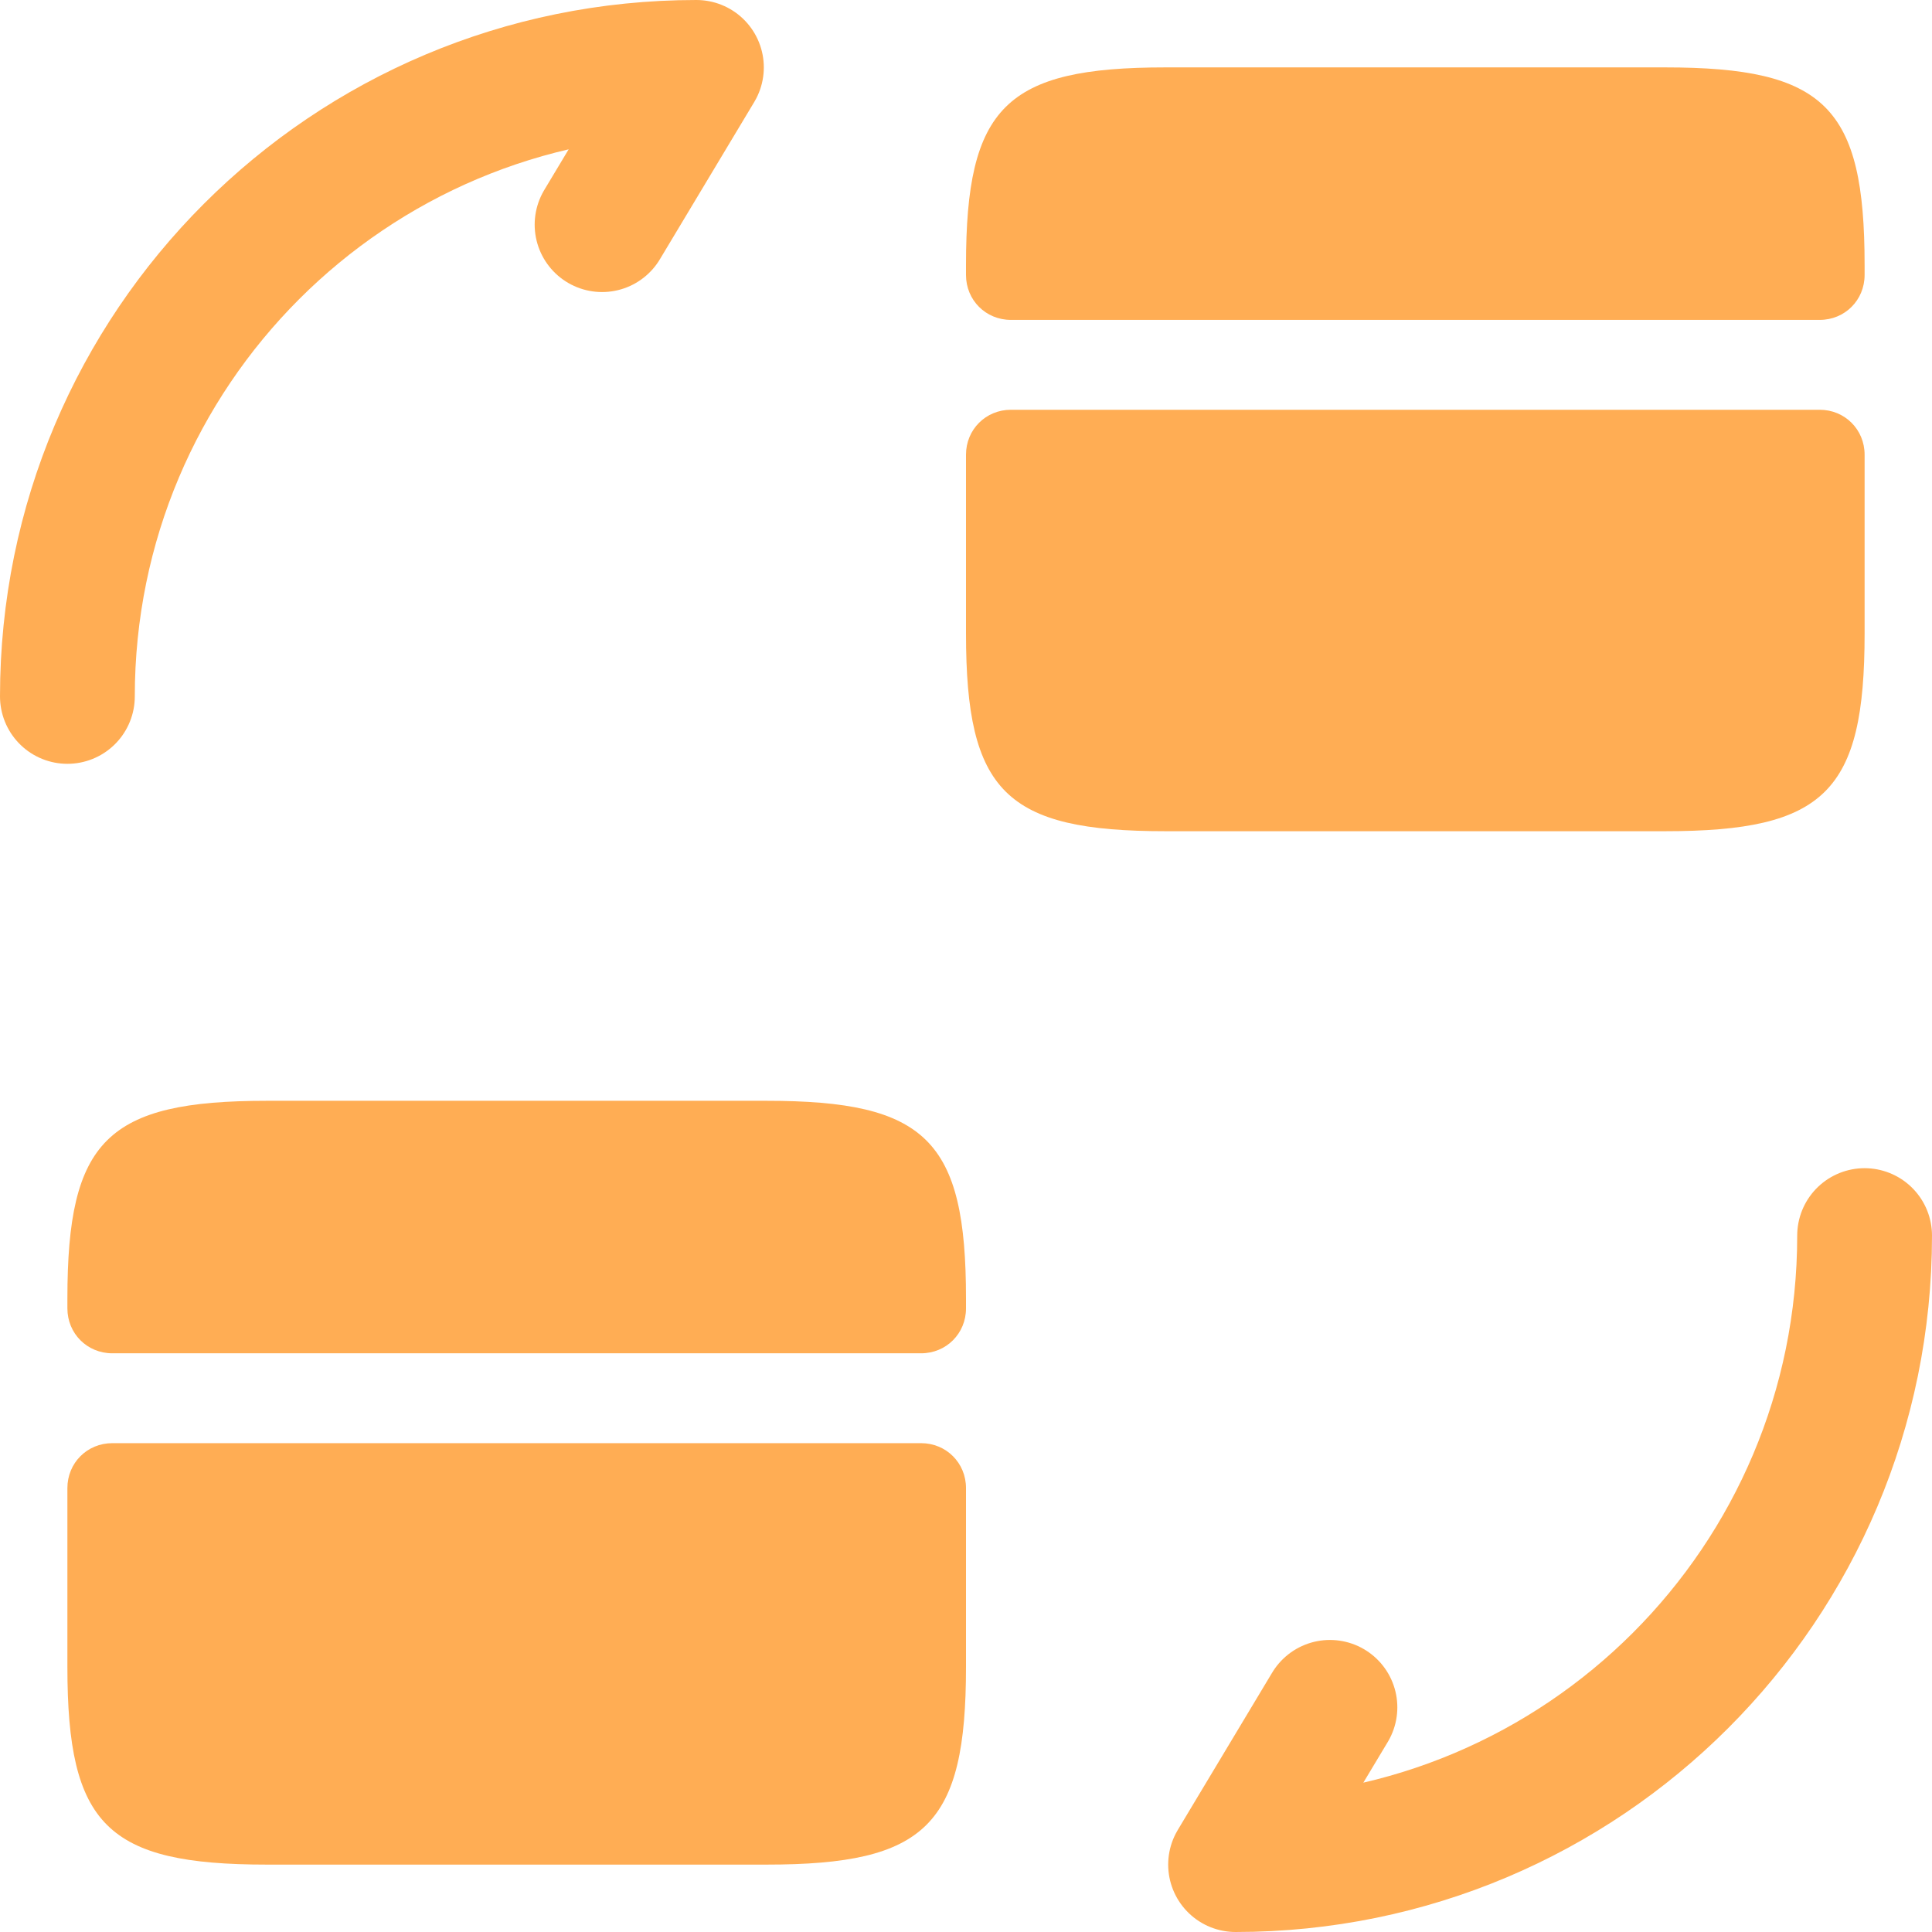 <?xml version="1.0" encoding="UTF-8"?> <svg xmlns="http://www.w3.org/2000/svg" id="_Слой_2" data-name="Слой 2" viewBox="0 0 21.5 21.5"><defs><style> .cls-1 { fill: #ffad54; stroke-width: 0px; } .cls-2 { fill: none; stroke: #ffad54; stroke-linecap: round; stroke-linejoin: round; stroke-width: 1.5px; } </style></defs><g id="Layer_2" data-name="Layer 2"><path class="cls-2" d="M20.75,13.75c0,3.87-3.13,7-7,7l1.05-1.75"></path><path class="cls-2" d="M.75,7.75C.75,3.88,3.88.75,7.75.75l-1.05,1.75"></path><path class="cls-1" d="M20.75,2.95v.11c0,.28-.22.5-.5.5h-9c-.28,0-.5-.22-.5-.5v-.11c0-1.76.44-2.2,2.22-2.2h5.56c1.78,0,2.22.44,2.22,2.2Z"></path><path class="cls-1" d="M11.25,4.56c-.28,0-.5.22-.5.5v1.99c0,1.76.44,2.2,2.22,2.2h5.56c1.78,0,2.22-.44,2.22-2.2v-1.99c0-.28-.22-.5-.5-.5h-9Z"></path><path class="cls-1" d="M10.75,14.45v.11c0,.28-.22.5-.5.5H1.25c-.28,0-.5-.22-.5-.5v-.11c0-1.76.44-2.2,2.22-2.2h5.56c1.78,0,2.22.44,2.22,2.2Z"></path><path class="cls-1" d="M1.25,16.06c-.28,0-.5.22-.5.5v1.99c0,1.76.44,2.2,2.22,2.2h5.56c1.78,0,2.22-.44,2.22-2.2v-1.99c0-.28-.22-.5-.5-.5H1.25Z"></path></g></svg> 
